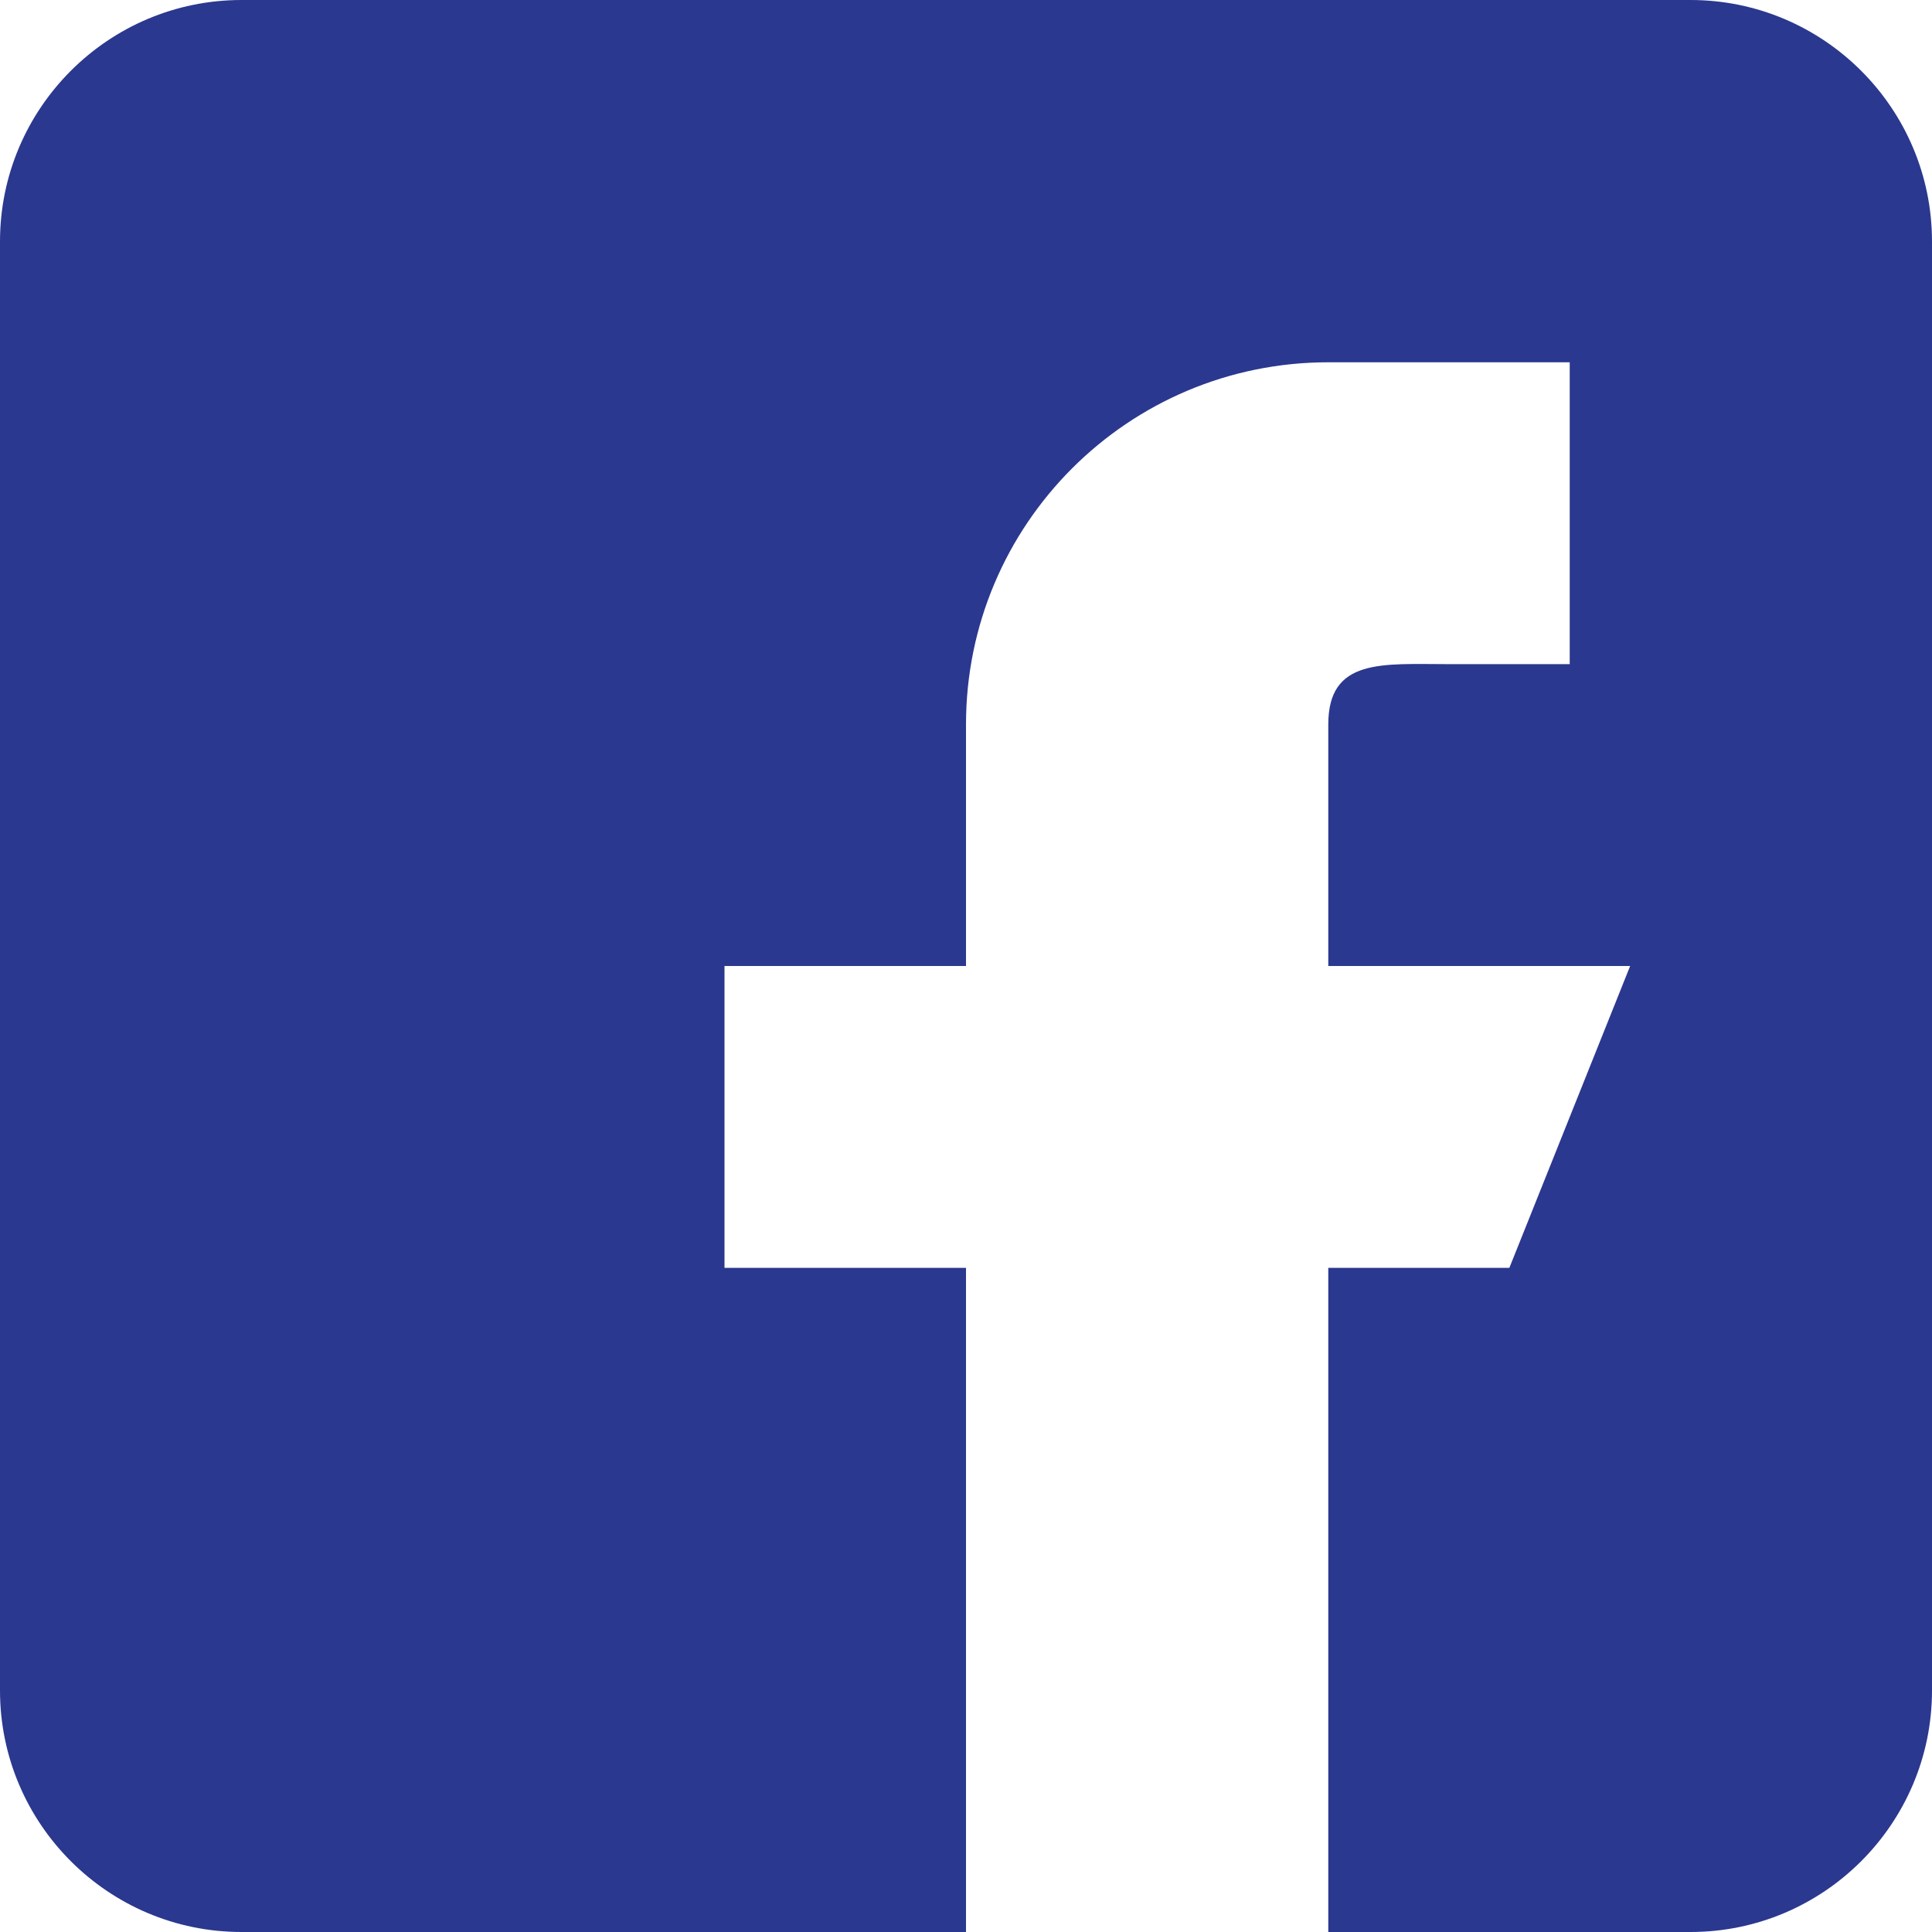 <?xml version="1.0" encoding="UTF-8"?> <svg xmlns="http://www.w3.org/2000/svg" width="29" height="29" viewBox="0 0 29 29" fill="none"> <path d="M25.375 0H3.625C1.626 0 0 1.626 0 3.625V25.375C0 27.374 1.626 29 3.625 29H14.5V19.031H10.875V14.5H14.5V10.875C14.5 7.872 16.934 5.438 19.938 5.438H23.562V9.969H21.75C20.75 9.969 19.938 9.874 19.938 10.875V14.5H24.469L22.656 19.031H19.938V29H25.375C27.374 29 29 27.374 29 25.375V3.625C29 1.626 27.374 0 25.375 0Z" fill="#2B388F"></path> </svg> 
